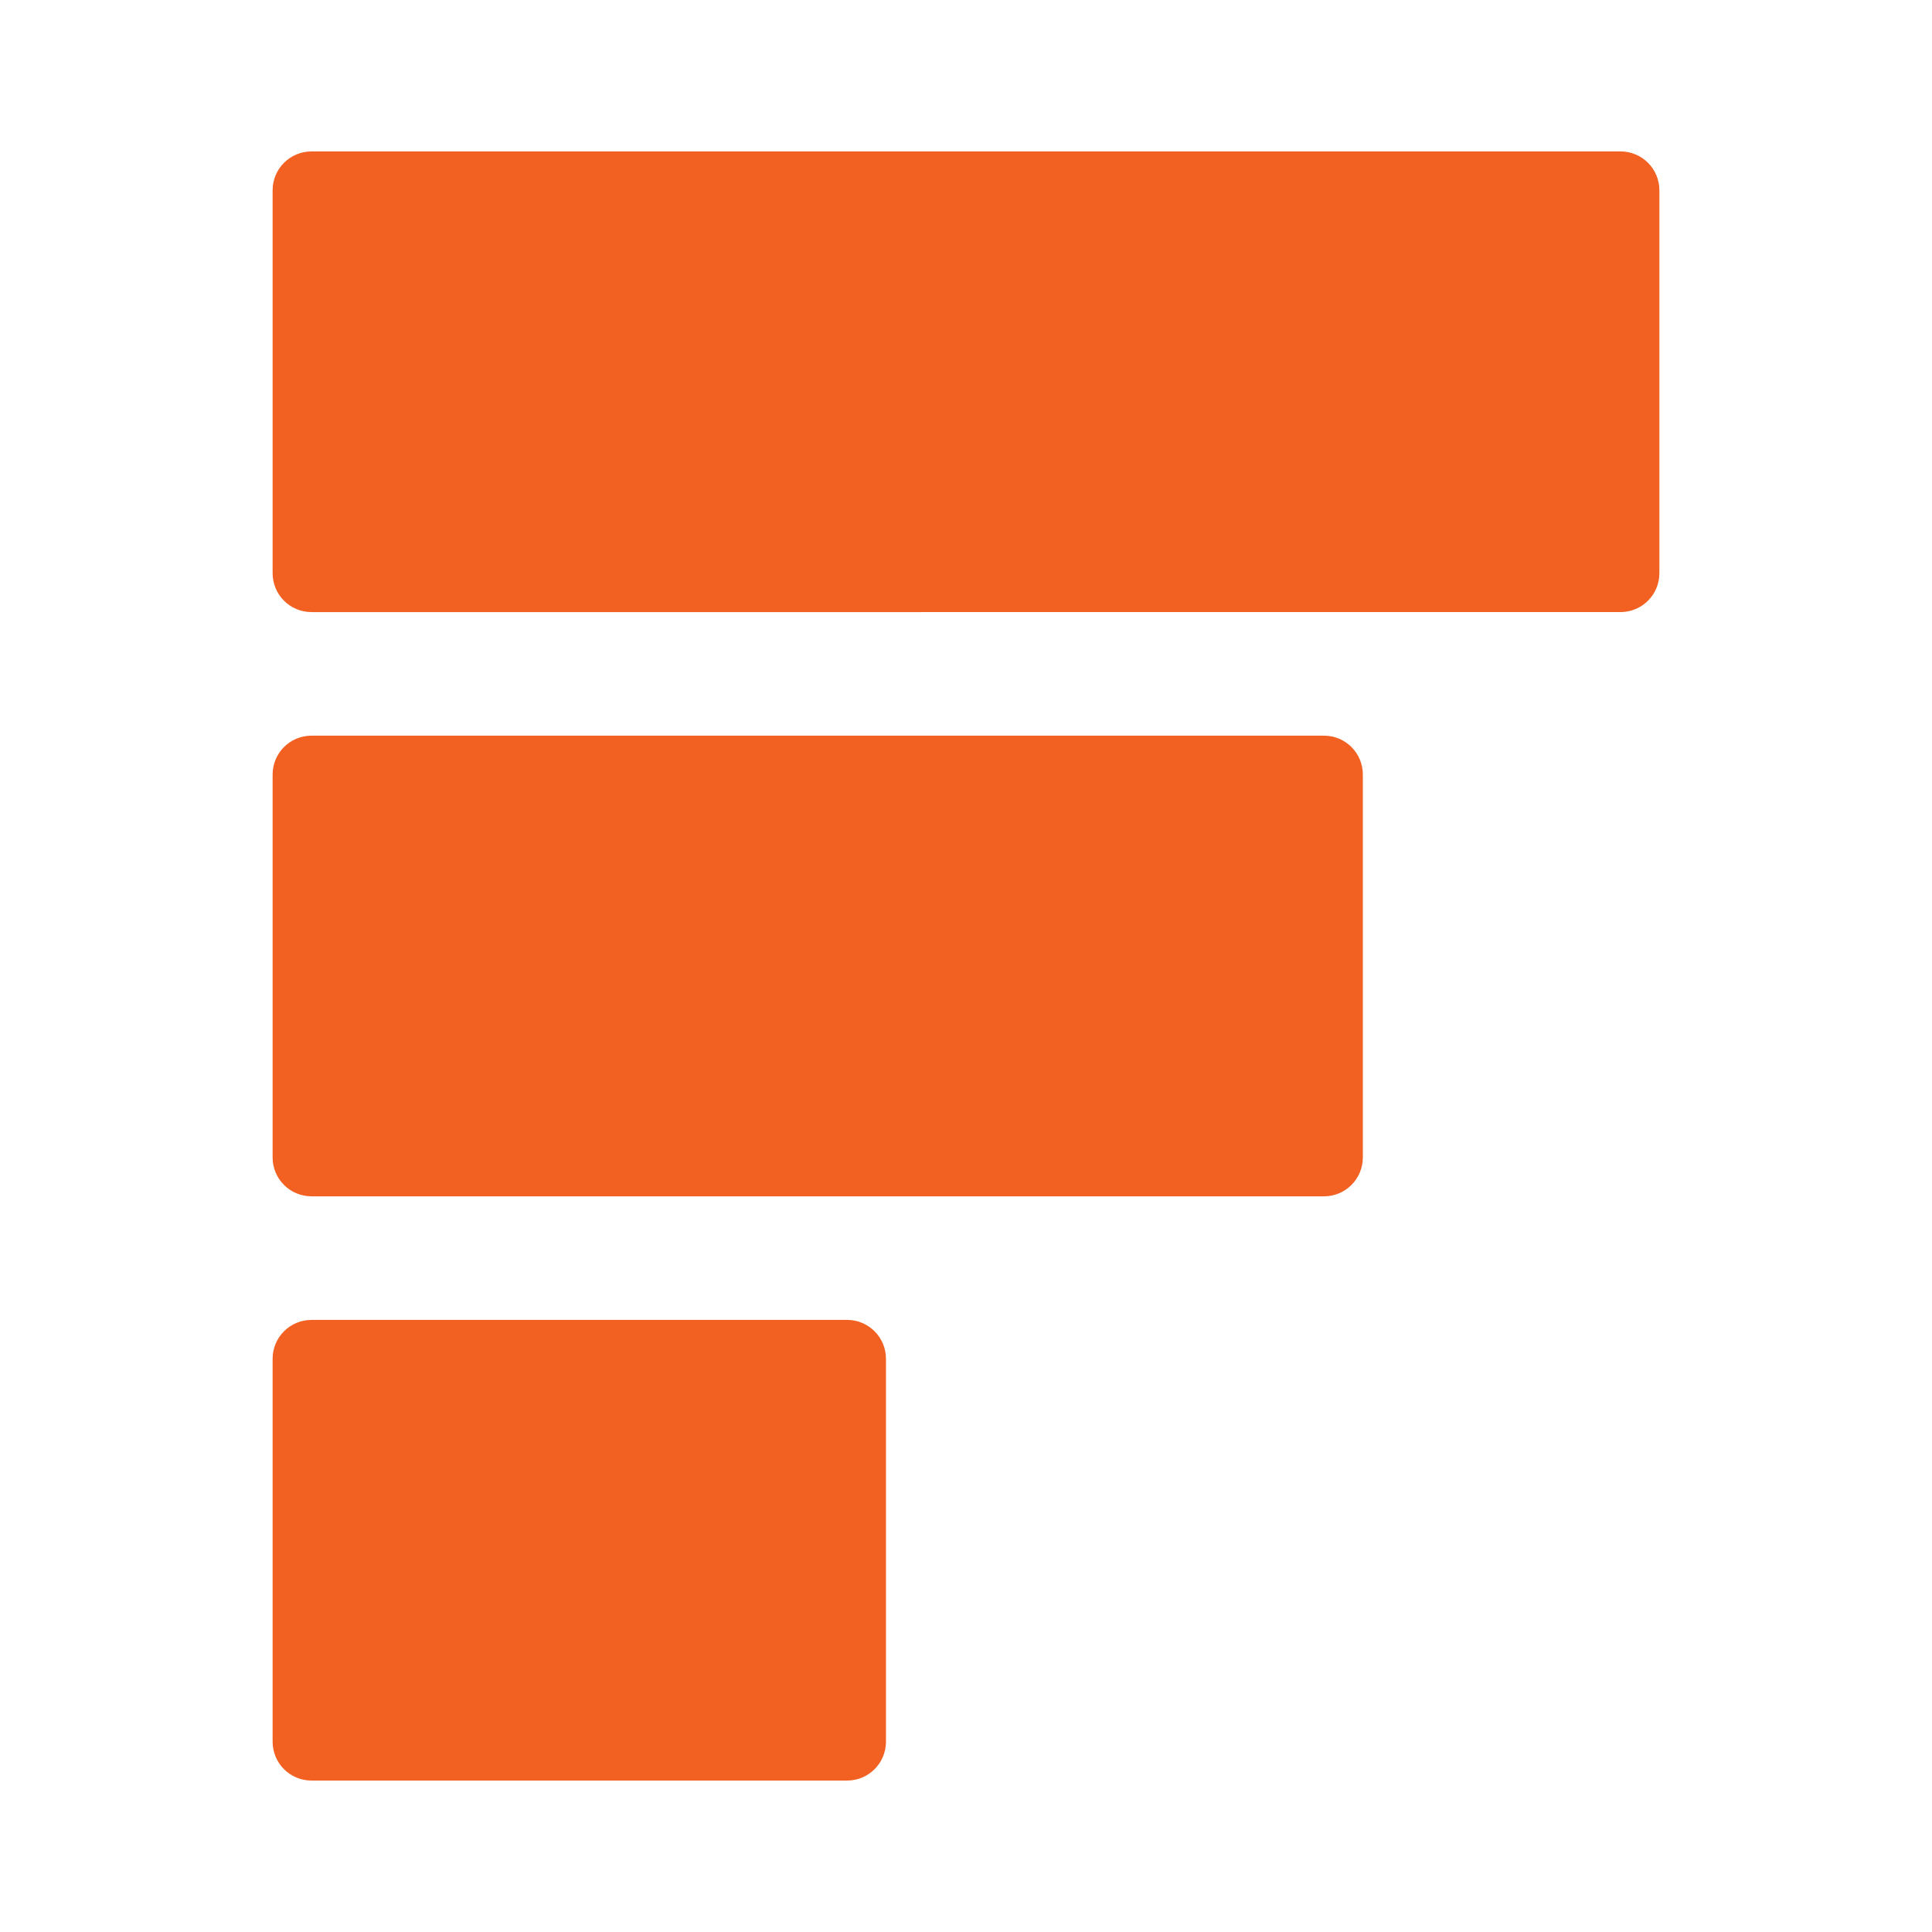 <?xml version="1.0" encoding="UTF-8" standalone="no"?>
<!-- Created with Inkscape (http://www.inkscape.org/) -->

<svg
   width="380"
   height="380"
   viewBox="0 0 100.542 100.542"
   version="1.1"
   id="svg1"
   xml:space="preserve"
   inkscape:version="1.3 (0e150ed, 2023-07-21)"
   sodipodi:docname="logo.svg"
   xmlns:inkscape="http://www.inkscape.org/namespaces/inkscape"
   xmlns:sodipodi="http://sodipodi.sourceforge.net/DTD/sodipodi-0.dtd"
   xmlns="http://www.w3.org/2000/svg"
   xmlns:svg="http://www.w3.org/2000/svg"><sodipodi:namedview
     id="namedview1"
     pagecolor="#ffffff"
     bordercolor="#666666"
     borderopacity="1.0"
     inkscape:showpageshadow="2"
     inkscape:pageopacity="0.0"
     inkscape:pagecheckerboard="0"
     inkscape:deskcolor="#d1d1d1"
     inkscape:document-units="mm"
     inkscape:zoom="0.16567492"
     inkscape:cx="350.08317"
     inkscape:cy="1059.3034"
     inkscape:window-width="1752"
     inkscape:window-height="950"
     inkscape:window-x="40"
     inkscape:window-y="79"
     inkscape:window-maximized="0"
     inkscape:current-layer="layer1" /><defs
     id="defs1" /><g
     inkscape:label="Livello 1"
     inkscape:groupmode="layer"
     id="layer1"><path
       id="rect21"
       style="fill:#f26122;fill-opacity:1;stroke-width:1.001;stroke-linecap:round;stroke-linejoin:round"
       d="m 16.213,7.88 c -1.122,0 -2.026,0.904 -2.026,2.026 V 29.827 c 0,1.122 0.904,2.026 2.026,2.026 H 84.329 c 1.122,0 2.026,-0.904 2.026,-2.026 V 9.906 c 0,-1.122 -0.904,-2.026 -2.026,-2.026 z m 0,30.404 c -1.122,0 -2.026,0.904 -2.026,2.026 v 19.921 c 0,1.122 0.904,2.026 2.026,2.026 h 52.685 c 1.122,0 2.025,-0.904 2.025,-2.026 V 40.31 c 0,-1.122 -0.903,-2.026 -2.025,-2.026 z m 0,30.404 c -1.122,0 -2.026,0.904 -2.026,2.026 v 19.921 c 0,1.122 0.904,2.026 2.026,2.026 h 27.867 c 1.122,0 2.026,-0.904 2.026,-2.026 V 70.714 c 0,-1.122 -0.904,-2.026 -2.026,-2.026 z" /></g></svg>
